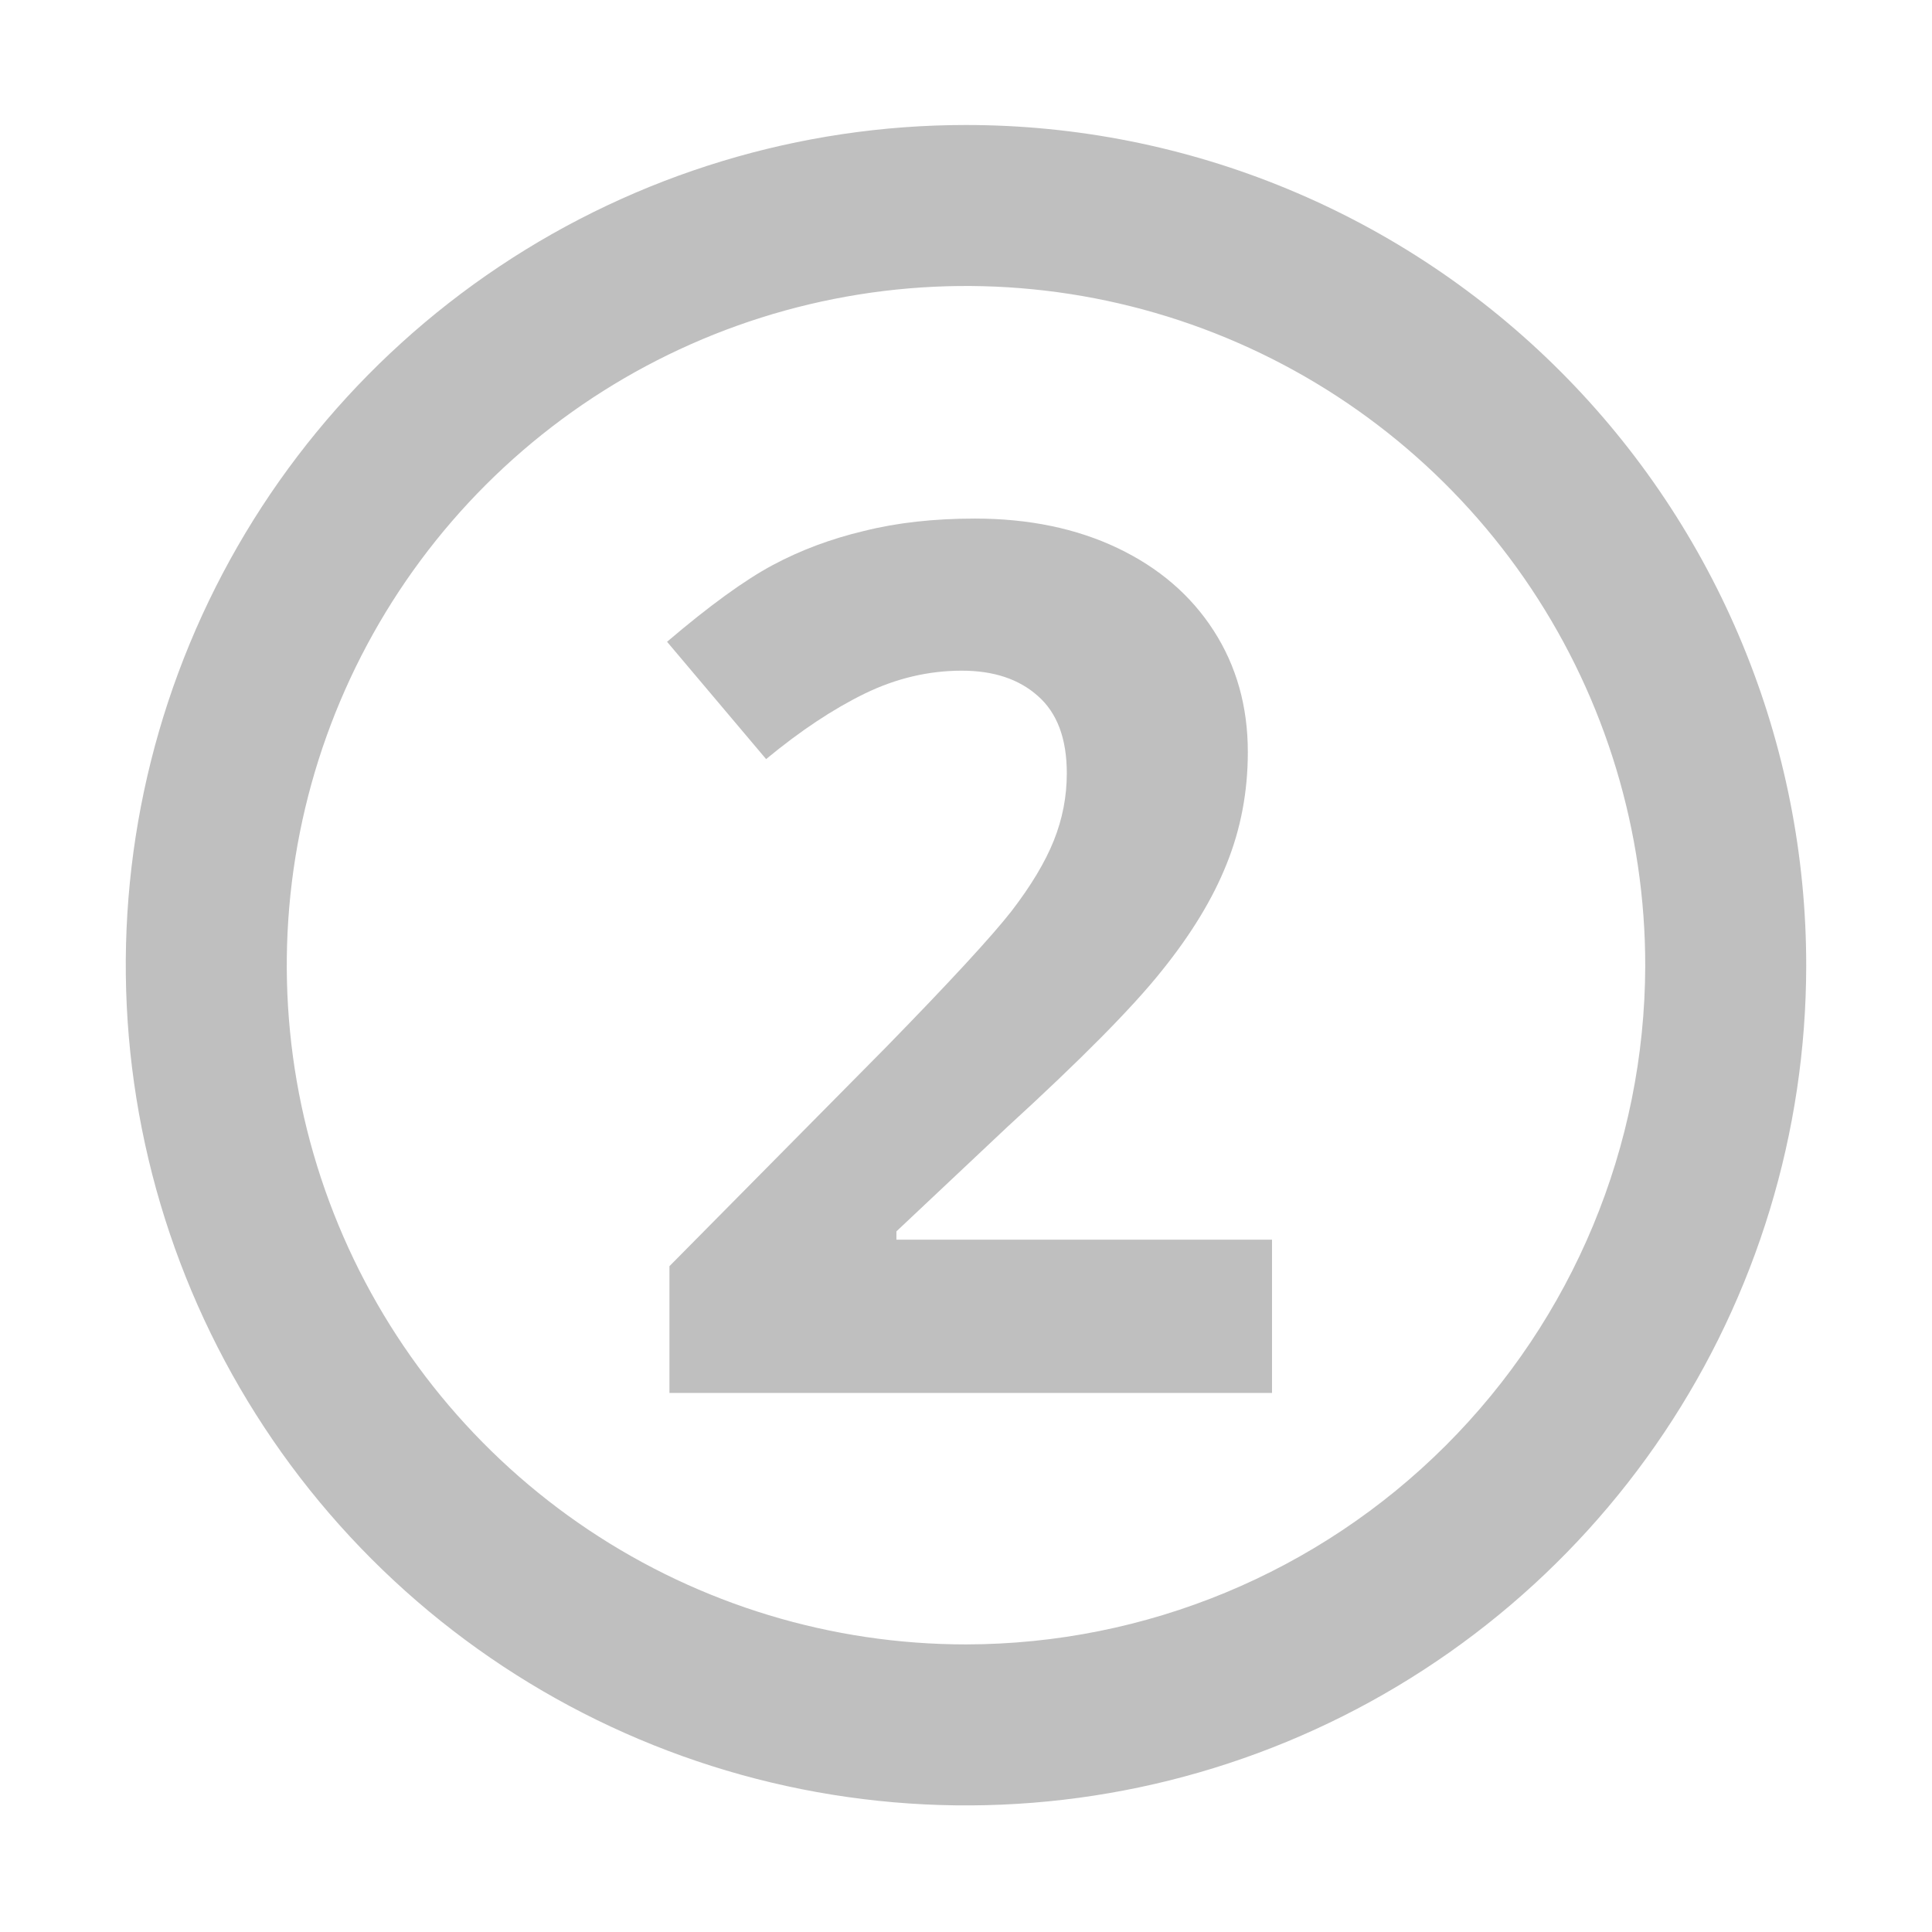<?xml version="1.0" encoding="UTF-8" standalone="no"?>
<svg xmlns="http://www.w3.org/2000/svg" fill="none" height="56" viewBox="0 0 56 56" width="56">
<path d="M28 3.623C23.184 3.623 18.477 5.05 14.472 7.725C10.467 10.4 7.346 14.203 5.502 18.651C3.658 23.1 3.174 27.996 4.112 32.719C5.05 37.443 7.367 41.783 10.771 45.19C14.174 48.596 18.512 50.918 23.234 51.86C27.957 52.802 32.853 52.324 37.304 50.484C41.754 48.644 45.559 45.526 48.238 41.524C50.917 37.522 52.349 32.816 52.354 28C52.357 24.8 51.73 21.63 50.507 18.673C49.285 15.716 47.491 13.028 45.229 10.764C42.967 8.5 40.282 6.704 37.325 5.479C34.369 4.253 31.2 3.623 28 3.623ZM28 47.664C24.105 47.664 20.298 46.509 17.06 44.345C13.822 42.18 11.298 39.104 9.809 35.505C8.319 31.907 7.931 27.947 8.692 24.127C9.454 20.308 11.331 16.8 14.087 14.047C16.843 11.295 20.353 9.422 24.174 8.665C27.994 7.908 31.953 8.301 35.55 9.795C39.147 11.288 42.22 13.815 44.381 17.056C46.541 20.297 47.692 24.105 47.688 28C47.675 33.216 45.596 38.214 41.906 41.899C38.216 45.585 33.215 47.658 28 47.664Z" fill="#BFBFBF"/>
<path d="M36.87 40.375H19.404V36.701L25.676 30.36C27.533 28.458 28.746 27.142 29.316 26.413C29.886 25.672 30.296 24.988 30.546 24.362C30.797 23.735 30.922 23.086 30.922 22.414C30.922 21.411 30.643 20.665 30.085 20.175C29.538 19.685 28.803 19.44 27.88 19.44C26.912 19.44 25.972 19.662 25.061 20.106C24.149 20.551 23.198 21.183 22.206 22.003L19.335 18.602C20.566 17.554 21.586 16.814 22.395 16.381C23.203 15.948 24.086 15.617 25.044 15.39C26 15.15 27.072 15.031 28.256 15.031C29.817 15.031 31.196 15.316 32.392 15.885C33.588 16.455 34.517 17.252 35.178 18.278C35.839 19.303 36.169 20.477 36.169 21.798C36.169 22.949 35.964 24.031 35.554 25.045C35.155 26.048 34.528 27.079 33.674 28.139C32.831 29.198 31.338 30.708 29.196 32.667L25.983 35.692V35.932H36.87V40.375Z" fill="#BFBFBF"/>
</svg>
